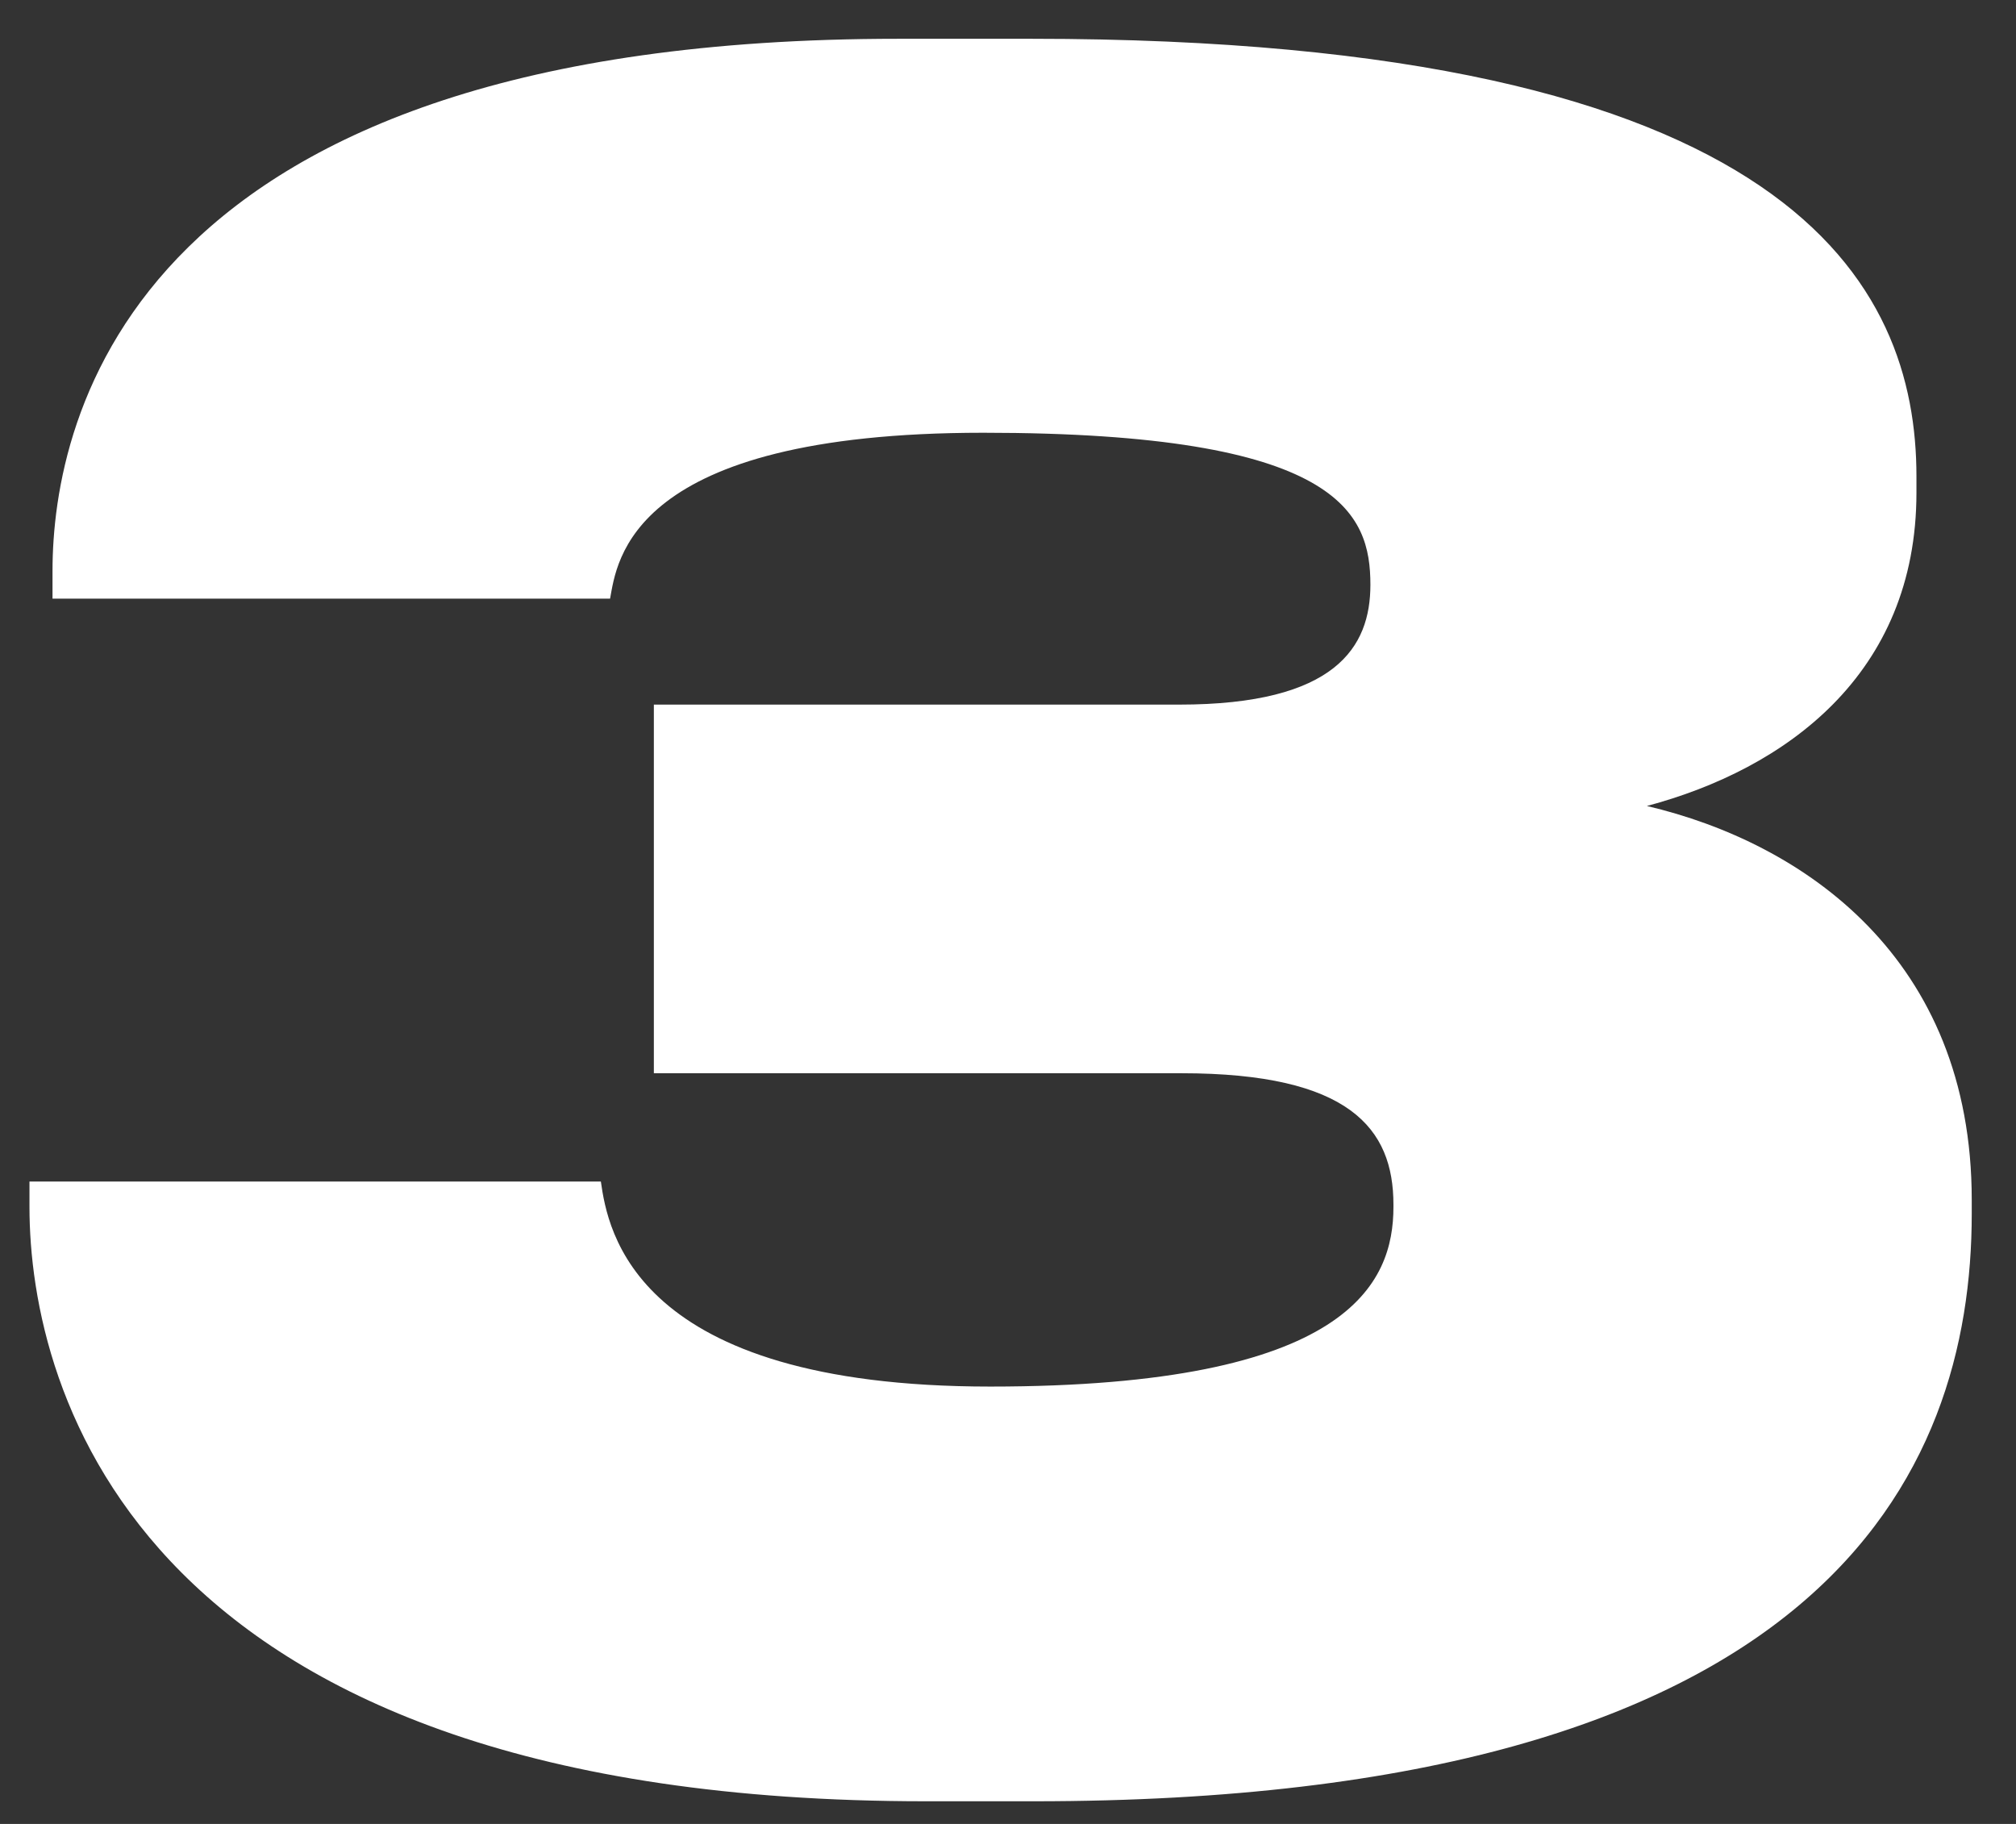 <?xml version="1.0" encoding="UTF-8"?> <svg xmlns="http://www.w3.org/2000/svg" width="42" height="38" viewBox="0 0 42 38" fill="none"><rect x="0" y="0" width="42" height="38" fill="#333333" stroke="none"/> <path d="M21.542 37.528H19.286C2.87 37.528 0.614 28.984 0.614 25.144V24.616H12.518C12.662 25.624 13.19 28.888 20.63 28.888C28.118 28.888 29.03 26.728 29.03 25.144V25.096C29.03 23.512 28.118 22.36 24.614 22.36H13.622V14.68H24.566C27.83 14.68 28.55 13.48 28.55 12.184C28.55 10.696 27.926 9.016 20.486 9.016C13.094 9.016 12.854 11.704 12.71 12.472H1.094V11.896C1.094 8.68 2.774 0.808 18.71 0.808H21.494C37.382 0.808 39.926 5.944 39.926 9.928V10.264C39.926 14.056 37.19 16.024 34.31 16.792C37.574 17.56 41.078 19.96 41.078 25V25.288C41.078 30.712 38.006 37.528 21.542 37.528Z" fill="white"></path> </svg> 